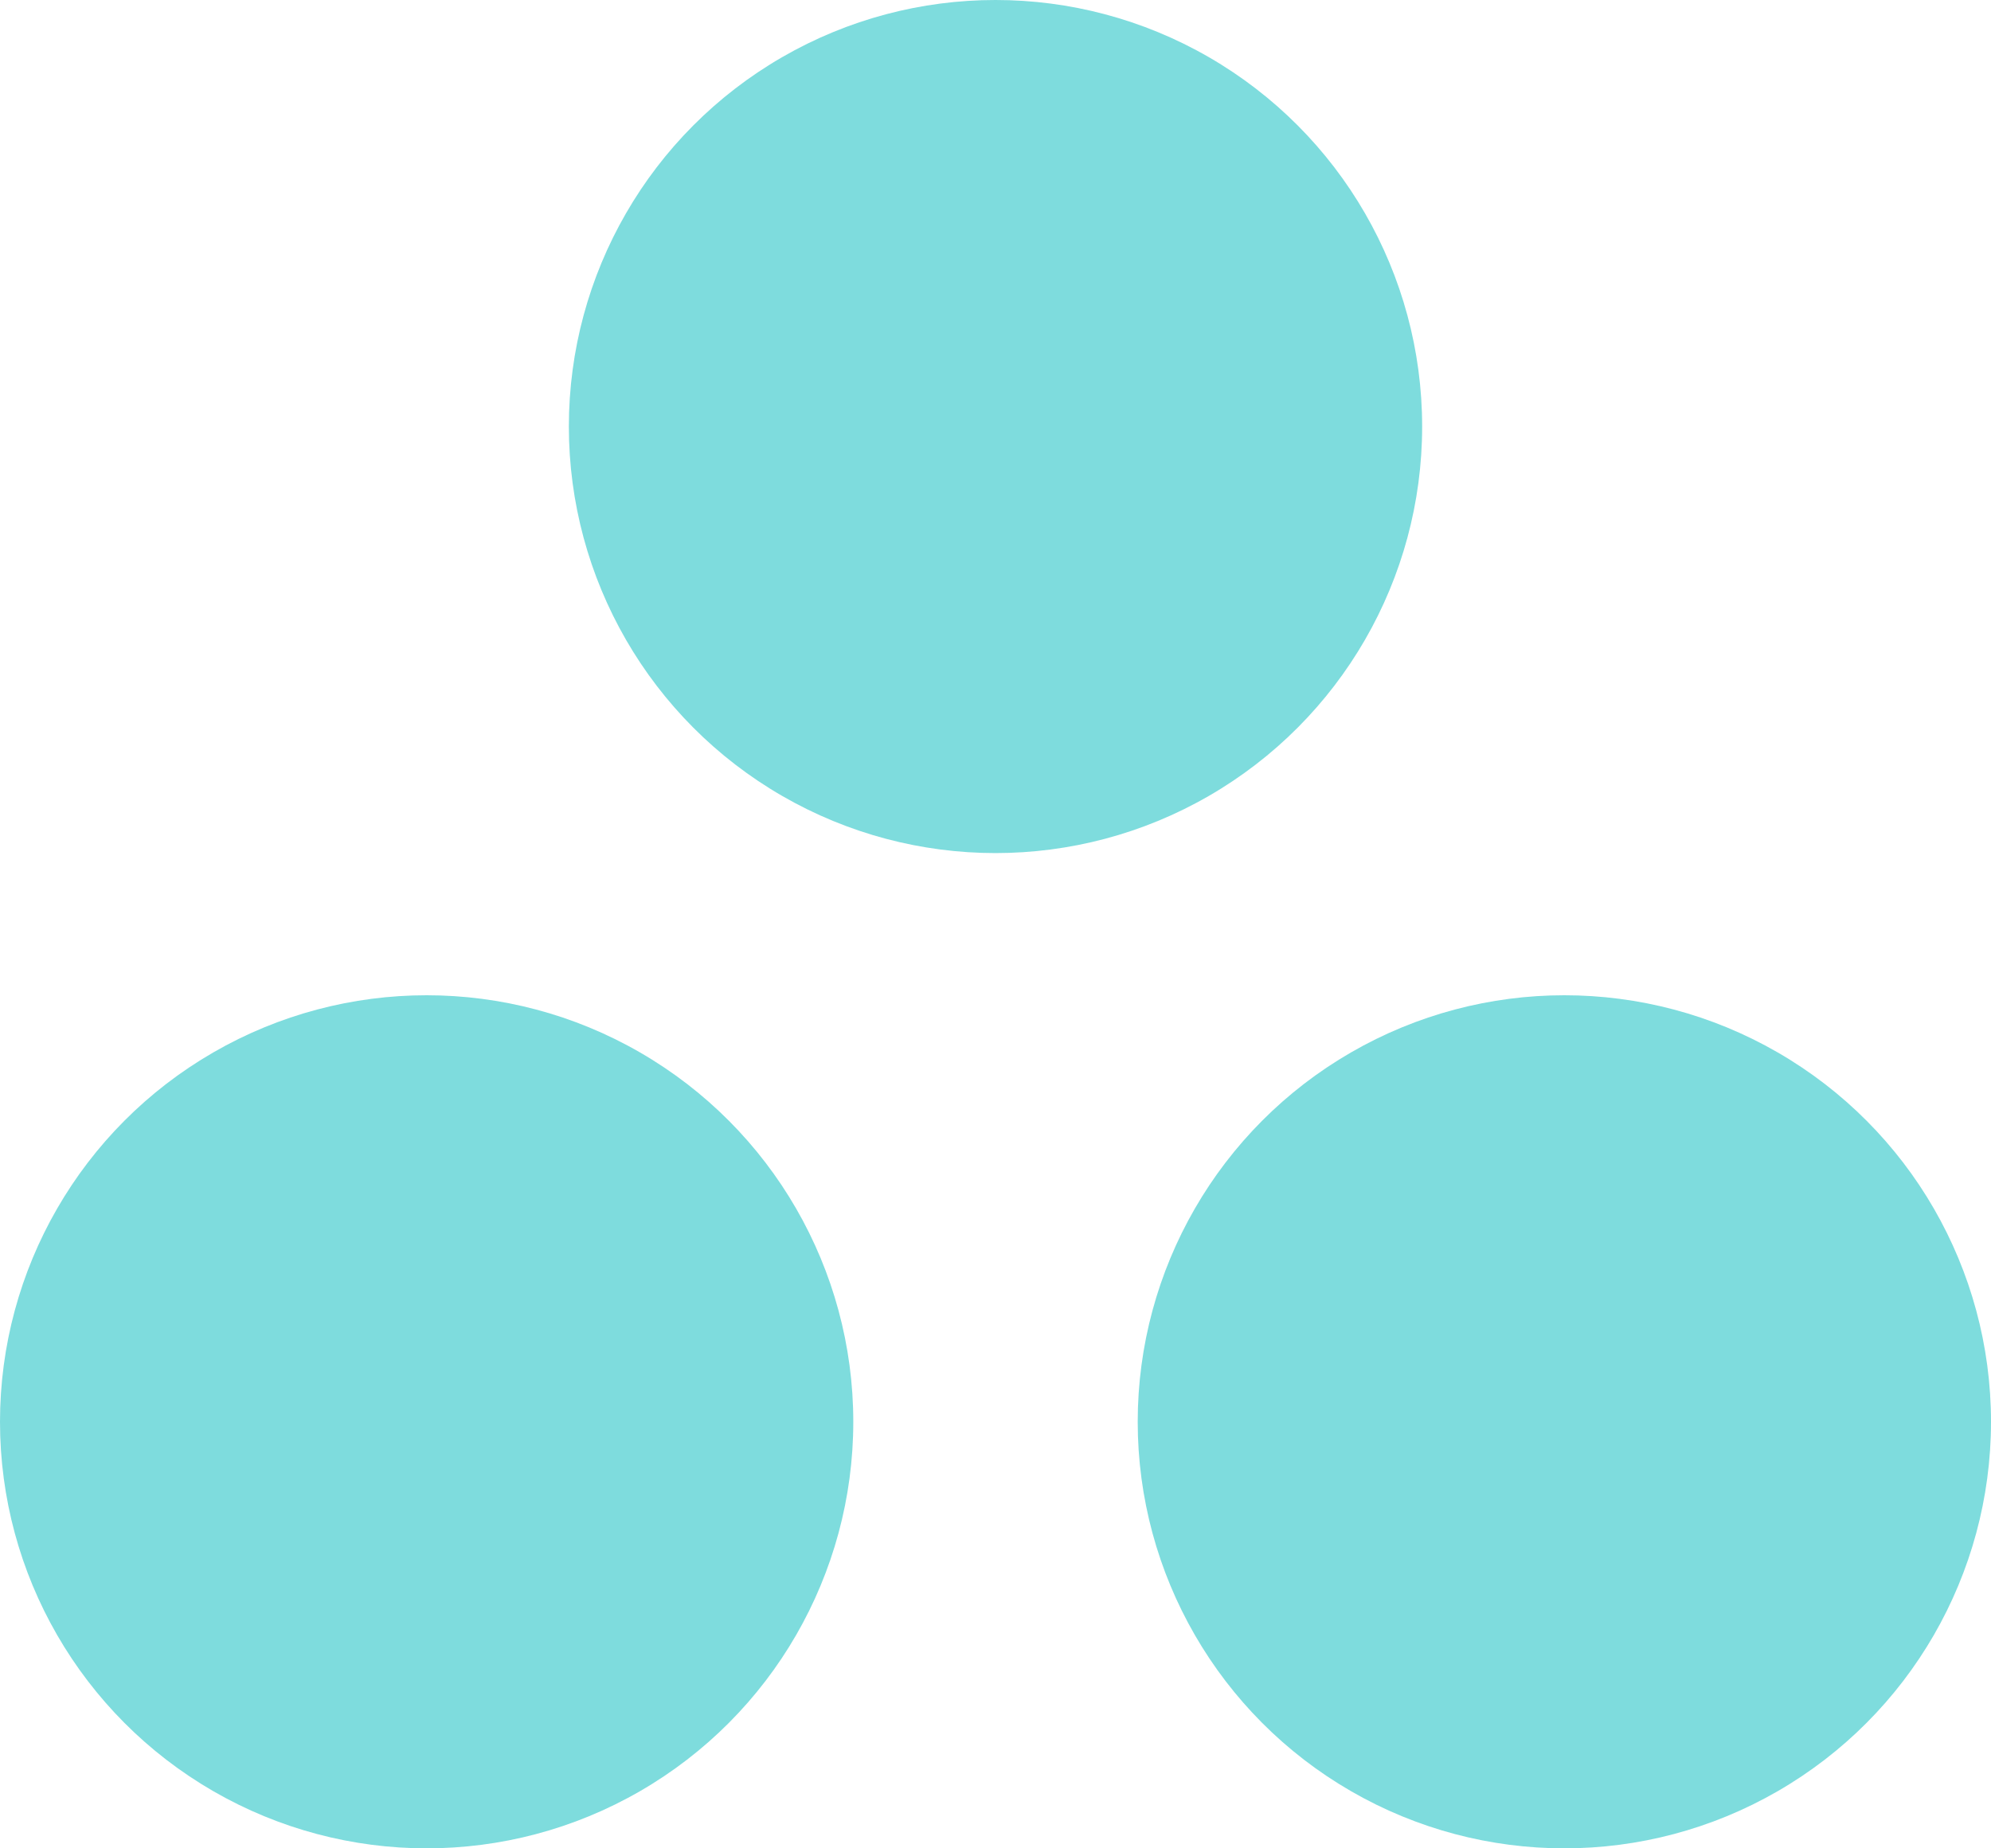 <?xml version="1.0" encoding="UTF-8"?>
<svg xmlns="http://www.w3.org/2000/svg" width="14" height="13" viewBox="0 0 14 13">
  <g id="Group_6536" data-name="Group 6536" transform="translate(9300 18929)">
    <circle id="Ellipse_2456" data-name="Ellipse 2456" cx="3" cy="3" r="3" transform="translate(-9300 -18922)" fill="#7edcdd"></circle>
    <circle id="Ellipse_2457" data-name="Ellipse 2457" cx="3" cy="3" r="3" transform="translate(-9296 -18929)" fill="#7edcdd"></circle>
    <circle id="Ellipse_2458" data-name="Ellipse 2458" cx="3" cy="3" r="3" transform="translate(-9292 -18922)" fill="#7edcdd"></circle>
  </g>
</svg>
